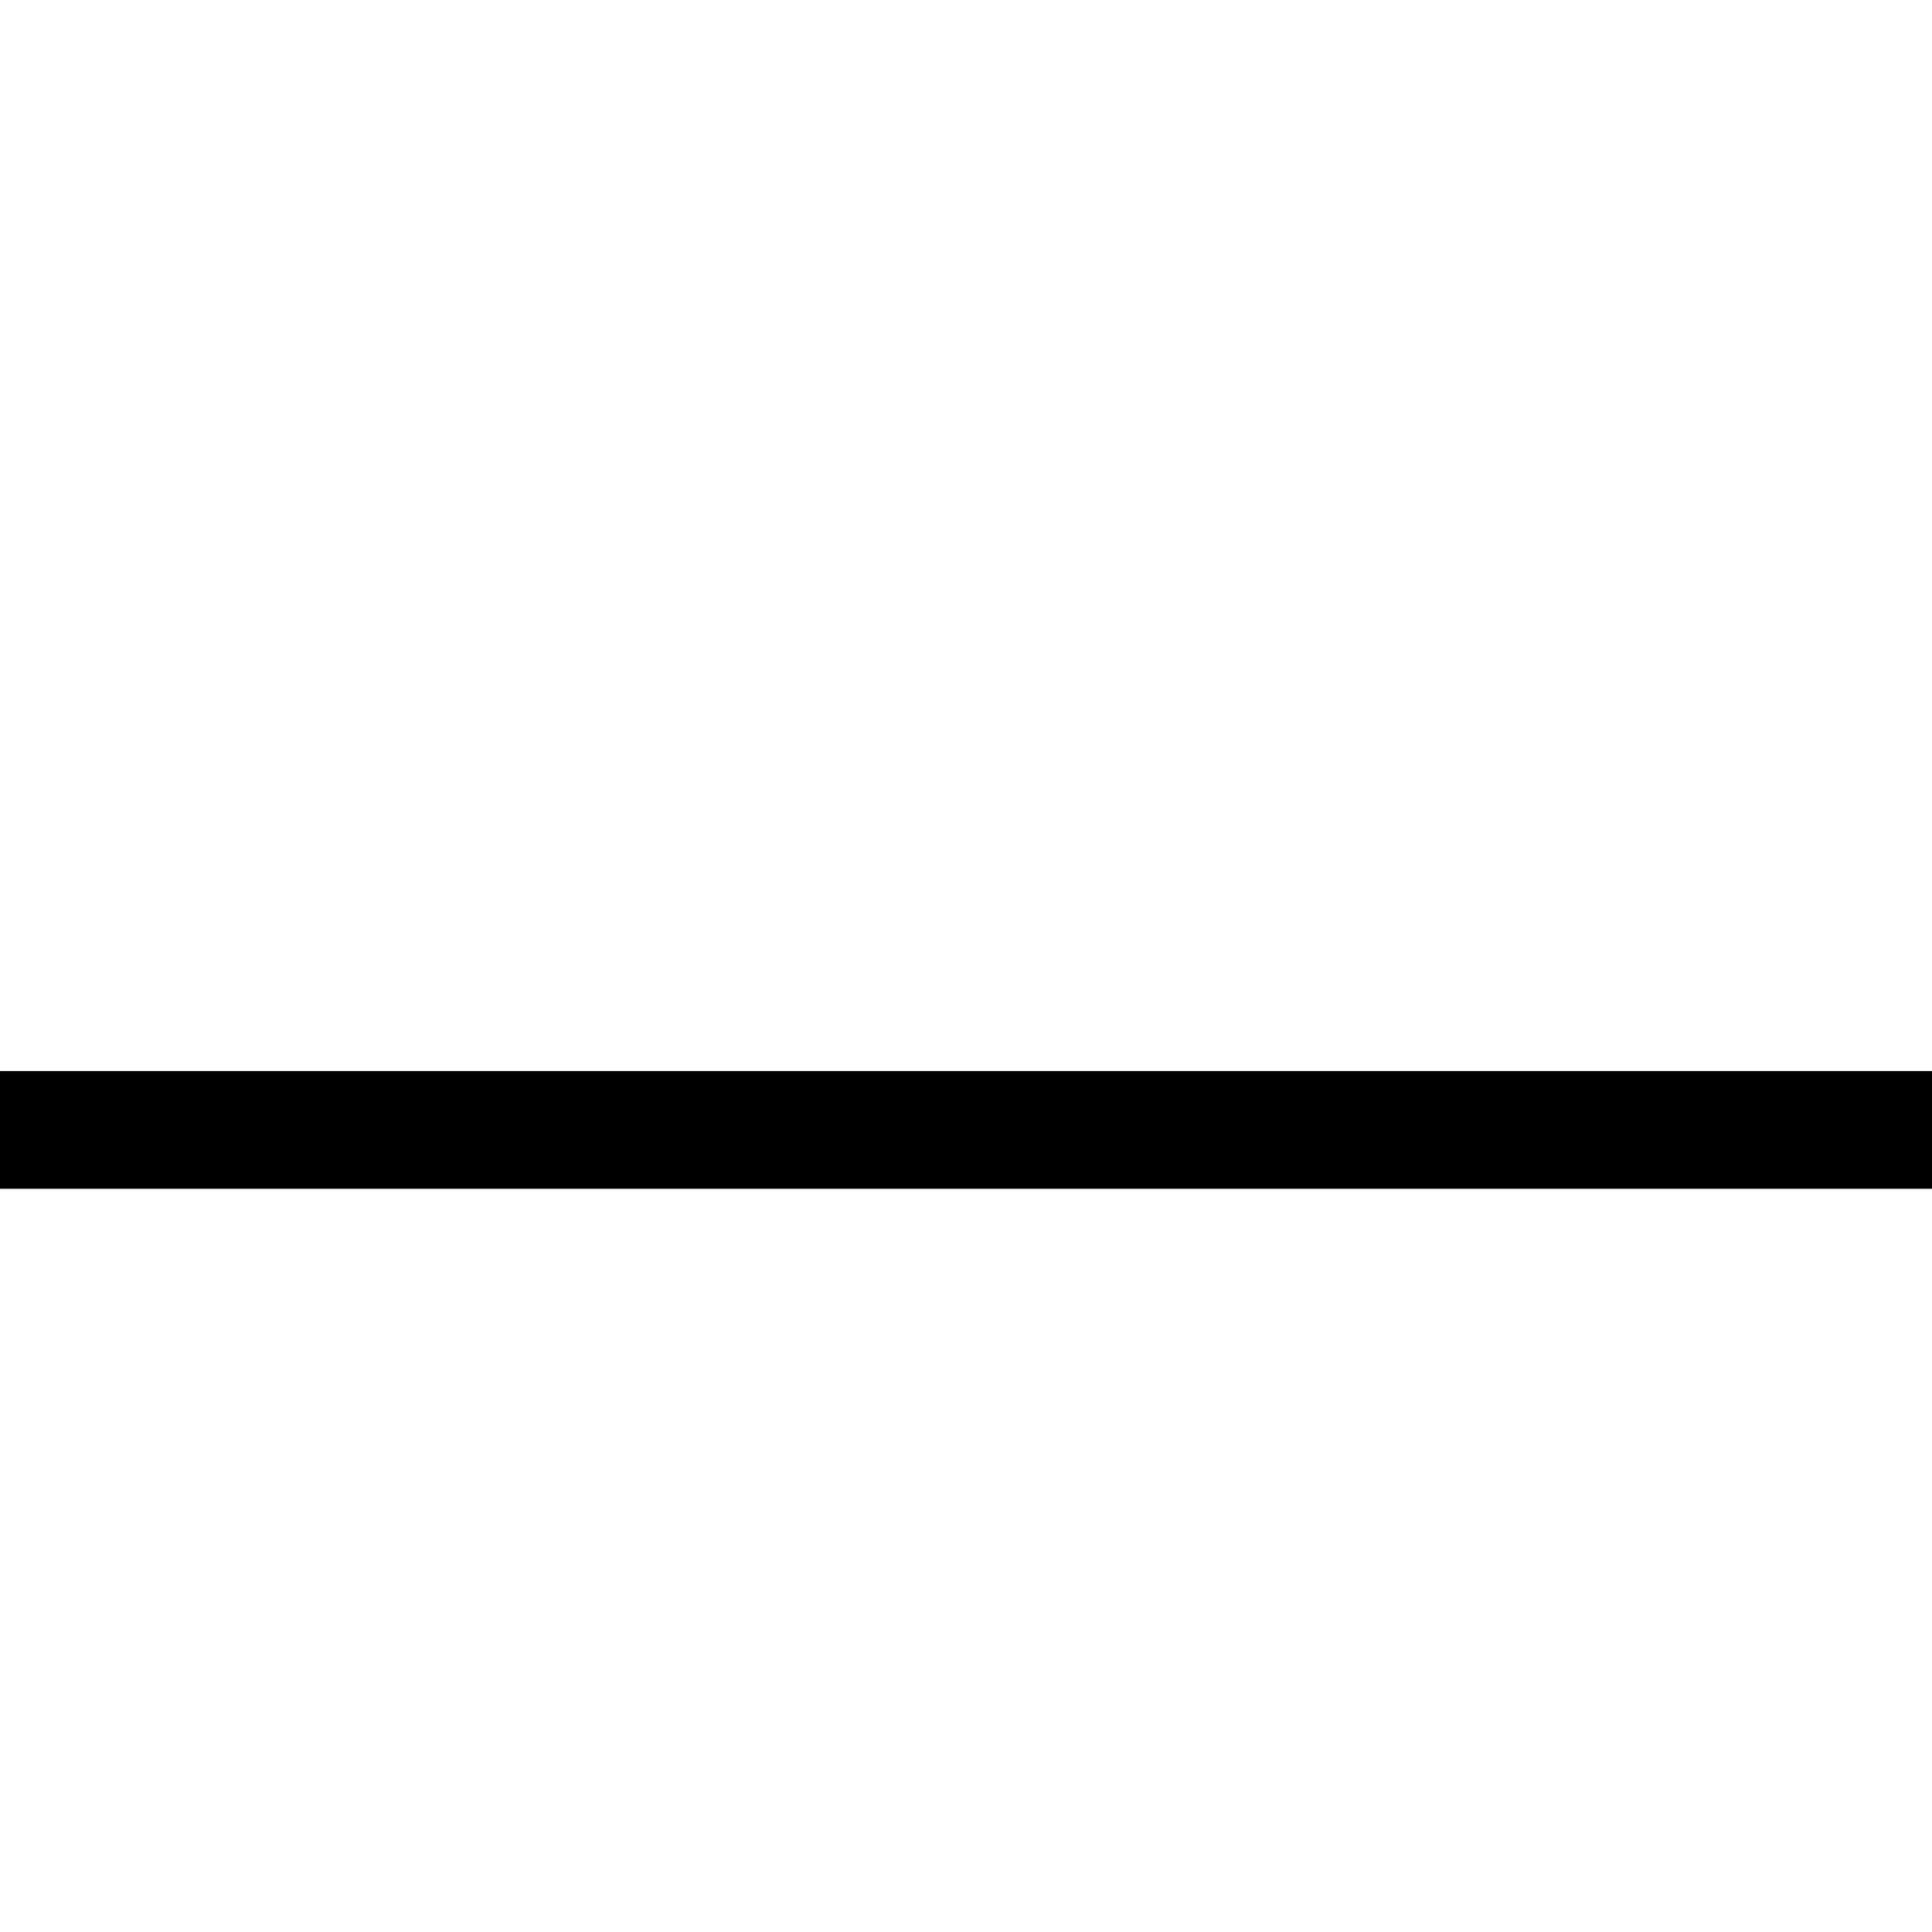 <svg width="16" height="16" viewBox="0 0 16 16" fill="none" xmlns="http://www.w3.org/2000/svg">
<rect x="0" y="0" width="16" height="16" fill="#808080" stroke="none"/>
<g clip-path="url(#clip0_369_26)">
<rect width="16" height="16" fill="white"/>
<path d="M-14.4 9.845H30.6V8.87H-14.4V9.845Z" fill="black"/>
</g>
<defs>
<clipPath id="clip0_369_26">
<rect width="16" height="16" fill="white"/>
</clipPath>
</defs>
</svg>
